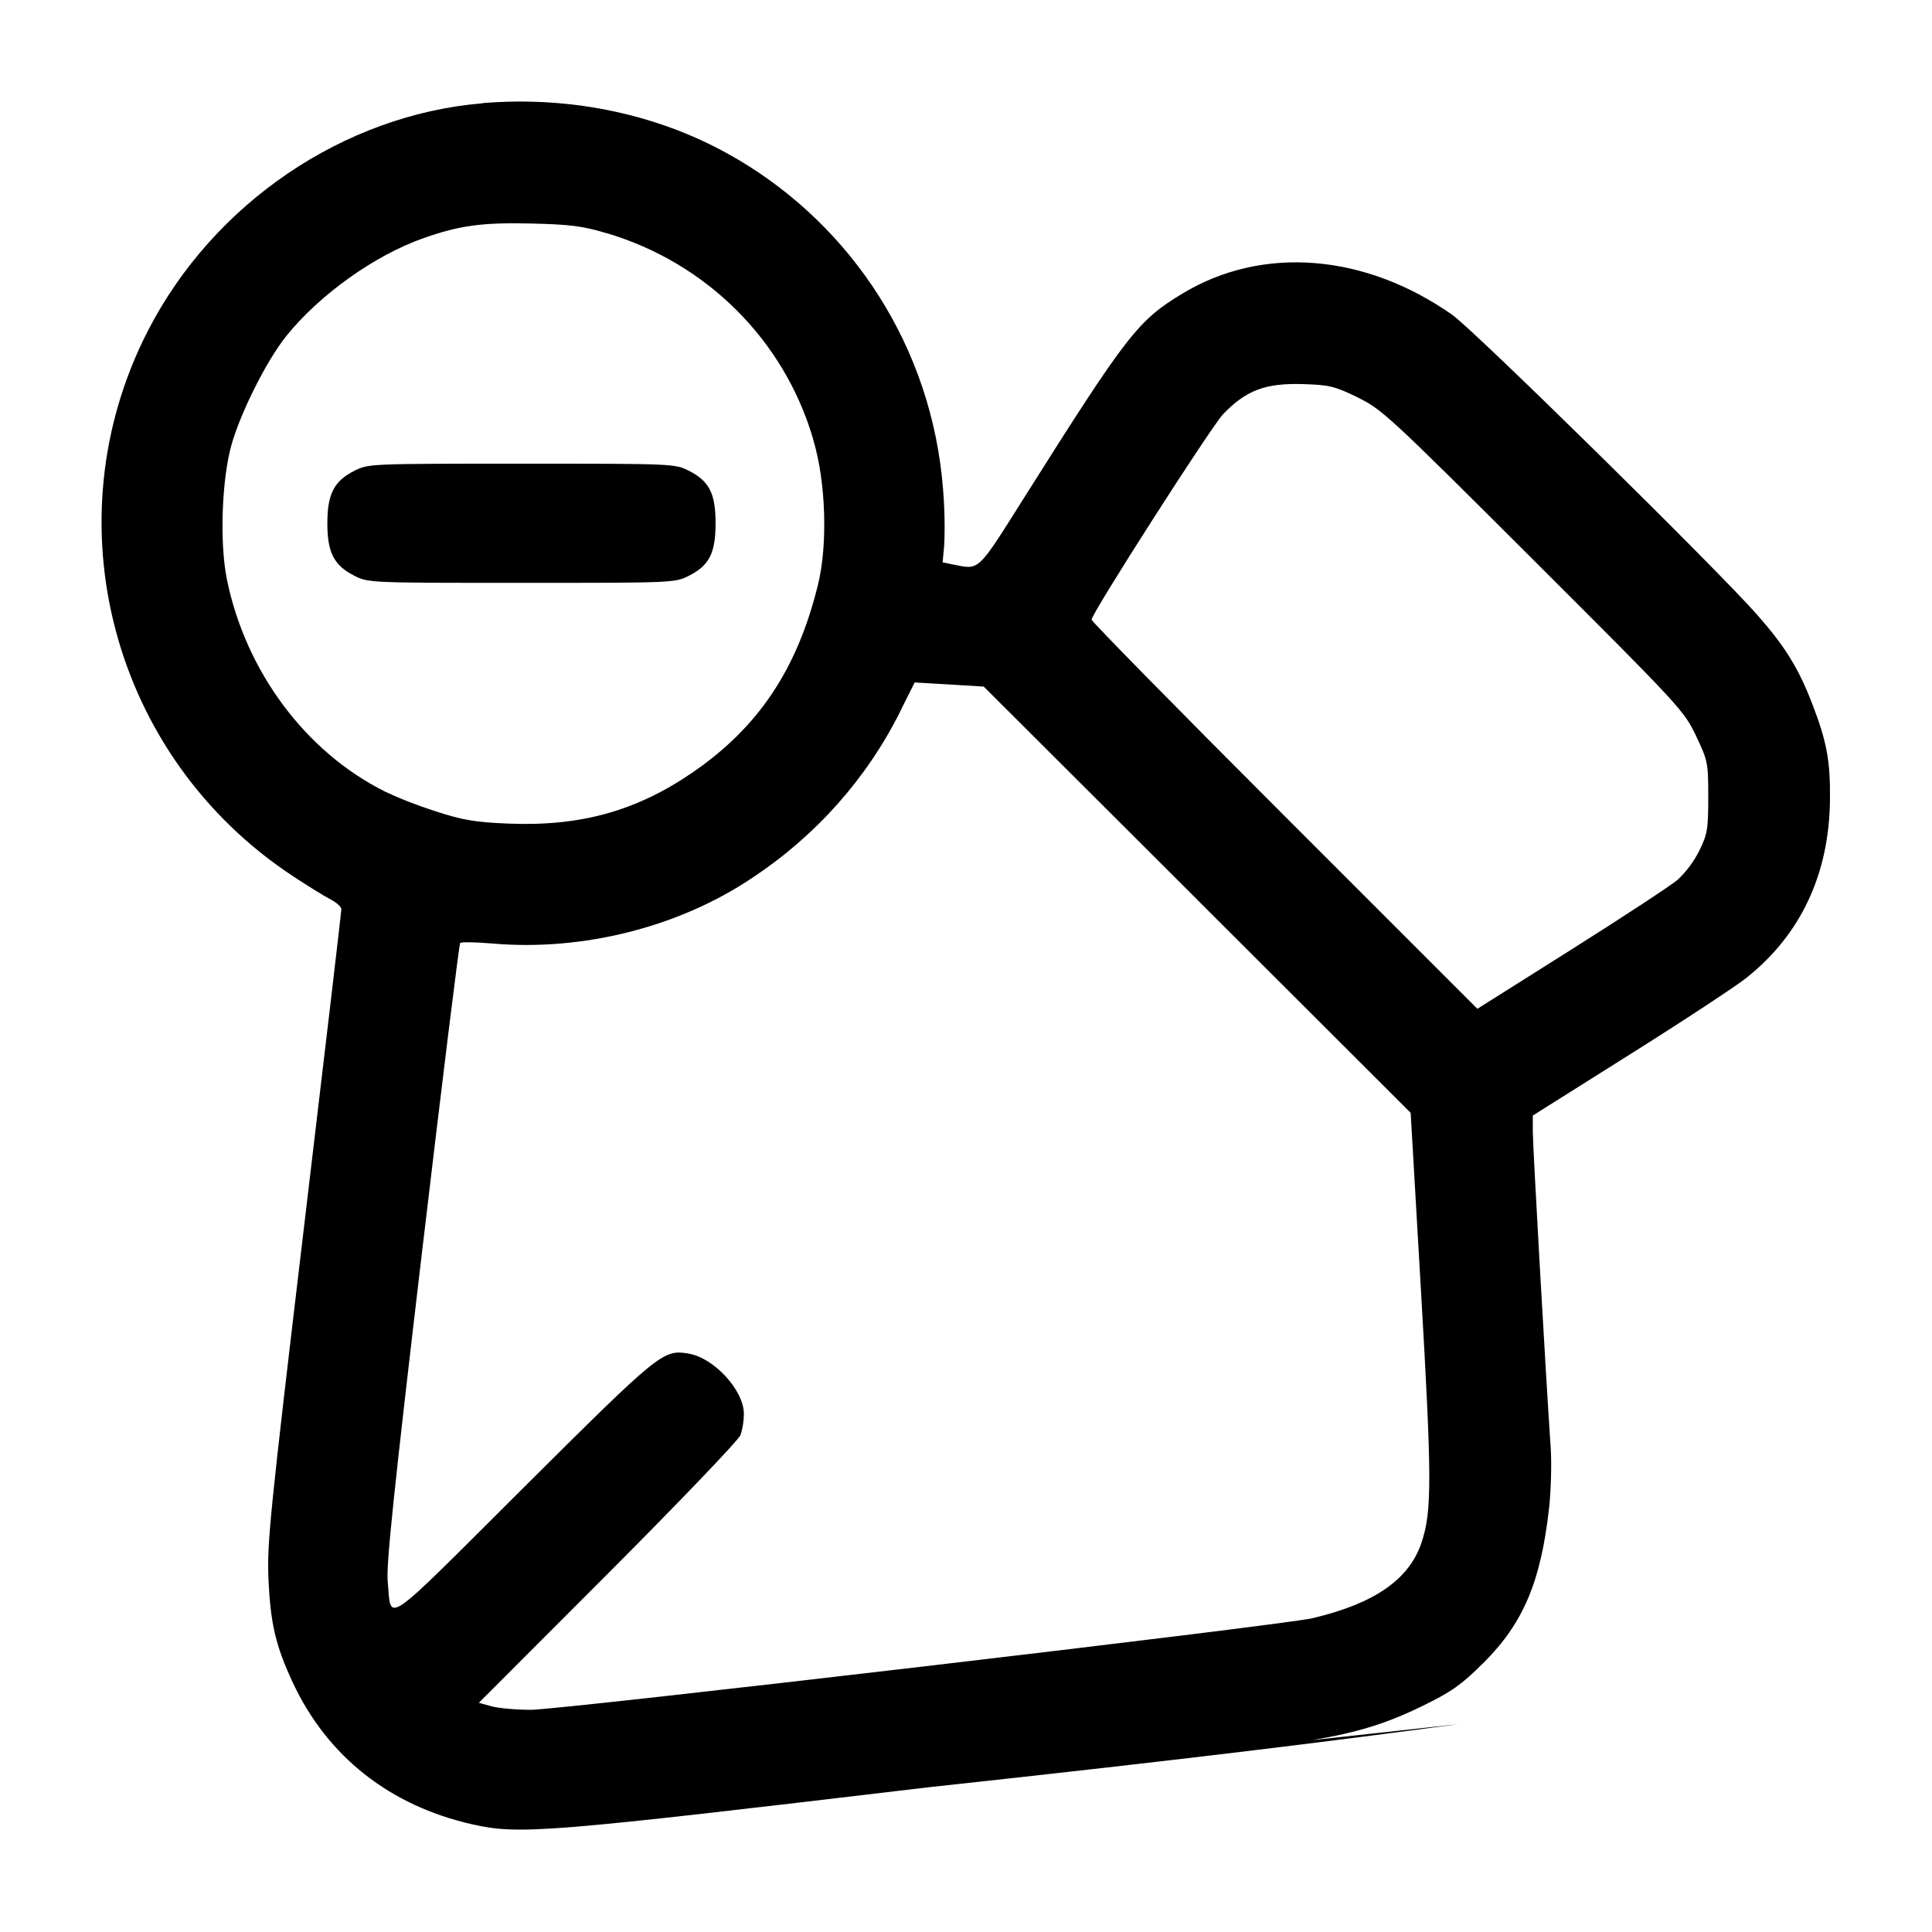 <!-- Generated by IcoMoon.io -->
<svg version="1.1" xmlns="http://www.w3.org/2000/svg" width="32" height="32" viewBox="0 0 32 32">
<title>pen-remove</title>
<path d="M7.992 1.711c-2.301 0.191-4.456 1.655-5.541 3.765-1.631 3.173-0.593 7.069 2.407 9.040 0.248 0.163 0.527 0.336 0.623 0.384 0.095 0.049 0.173 0.121 0.173 0.161s-0.279 2.409-0.619 5.265c-0.565 4.751-0.615 5.248-0.588 5.833 0.033 0.735 0.12 1.104 0.404 1.713 0.571 1.22 1.605 2.037 2.973 2.345 0.779 0.175 1.207 0.14 7.536-0.612 4.439-0.481 6.622-0.757 8.8-1.048l-2.427 0.265c0.759-0.128 1.237-0.276 1.84-0.572 0.468-0.229 0.631-0.344 0.993-0.703 0.661-0.656 0.953-1.34 1.091-2.563 0.033-0.293 0.045-0.749 0.027-1.013-0.076-1.095-0.296-4.98-0.296-5.227v-0.267l1.609-1.013c0.887-0.557 1.756-1.129 1.933-1.271 0.896-0.713 1.367-1.716 1.38-2.943 0.007-0.649-0.052-0.967-0.295-1.596-0.228-0.591-0.452-0.951-0.912-1.473-0.685-0.776-4.687-4.713-5.051-4.968-1.448-1.015-3.144-1.149-4.463-0.353-0.743 0.448-0.917 0.673-2.631 3.391-0.777 1.232-0.729 1.188-1.172 1.099l-0.173-0.035 0.027-0.299c0.004-0.086 0.006-0.187 0.006-0.289 0-0.223-0.010-0.444-0.029-0.662l0.002 0.028c-0.185-2.339-1.504-4.335-3.401-5.454l-0.032-0.018c-1.22-0.715-2.699-1.037-4.195-0.913zM10.043 3.86c1.659 0.491 2.939 1.771 3.42 3.395l0.009 0.036c0.207 0.692 0.24 1.724 0.077 2.391-0.343 1.401-0.985 2.364-2.083 3.116-0.931 0.637-1.856 0.893-3.053 0.843-0.544-0.023-0.743-0.056-1.187-0.2-0.344-0.111-0.626-0.224-0.9-0.353l0.046 0.020c-1.309-0.653-2.303-1.988-2.613-3.508-0.124-0.604-0.087-1.663 0.077-2.239 0.157-0.549 0.587-1.399 0.909-1.799 0.555-0.687 1.465-1.336 2.276-1.62 0.595-0.208 0.965-0.259 1.777-0.24 0.647 0.016 0.851 0.041 1.243 0.159zM22.487 6.583c0.403 0.196 0.52 0.305 2.911 2.691 2.432 2.428 2.495 2.497 2.693 2.913 0.196 0.413 0.203 0.444 0.203 1.013 0 0.535-0.013 0.613-0.149 0.892-0.095 0.186-0.214 0.344-0.357 0.479l-0.001 0.001c-0.113 0.096-0.905 0.616-1.761 1.156l-1.556 0.981-3.195-3.195c-1.757-1.757-3.195-3.22-3.195-3.251 0-0.103 1.979-3.193 2.177-3.401 0.38-0.397 0.7-0.519 1.323-0.5 0.441 0.013 0.527 0.035 0.907 0.22zM5.865 7.8c-0.333 0.169-0.443 0.384-0.443 0.867s0.109 0.697 0.443 0.867c0.236 0.12 0.249 0.12 2.775 0.12s2.539 0 2.775-0.12c0.333-0.169 0.437-0.375 0.437-0.867s-0.104-0.697-0.437-0.867c-0.236-0.12-0.249-0.12-2.775-0.12s-2.539 0-2.775 0.12zM19.829 14.901l3.536 3.531 0.172 2.967c0.18 3.095 0.181 3.631 0.009 4.148-0.204 0.613-0.777 1.012-1.809 1.256-0.499 0.117-12.44 1.517-12.945 1.517-0.245 0-0.539-0.027-0.653-0.059l-0.208-0.057 2.139-2.141c1.176-1.179 2.164-2.211 2.195-2.293 0.034-0.105 0.055-0.225 0.056-0.35v-0.001c0-0.392-0.496-0.931-0.92-1-0.42-0.068-0.469-0.028-2.74 2.232-2.377 2.368-2.173 2.228-2.24 1.535-0.025-0.268 0.105-1.517 0.568-5.44 0.331-2.8 0.615-5.108 0.633-5.127 0.017-0.019 0.26-0.015 0.539 0.009 1.492 0.129 3.084-0.273 4.293-1.084 1.057-0.699 1.899-1.645 2.456-2.758l0.019-0.041 0.221-0.441 0.572 0.033 0.572 0.035 3.536 3.529z"></path>
</svg>
